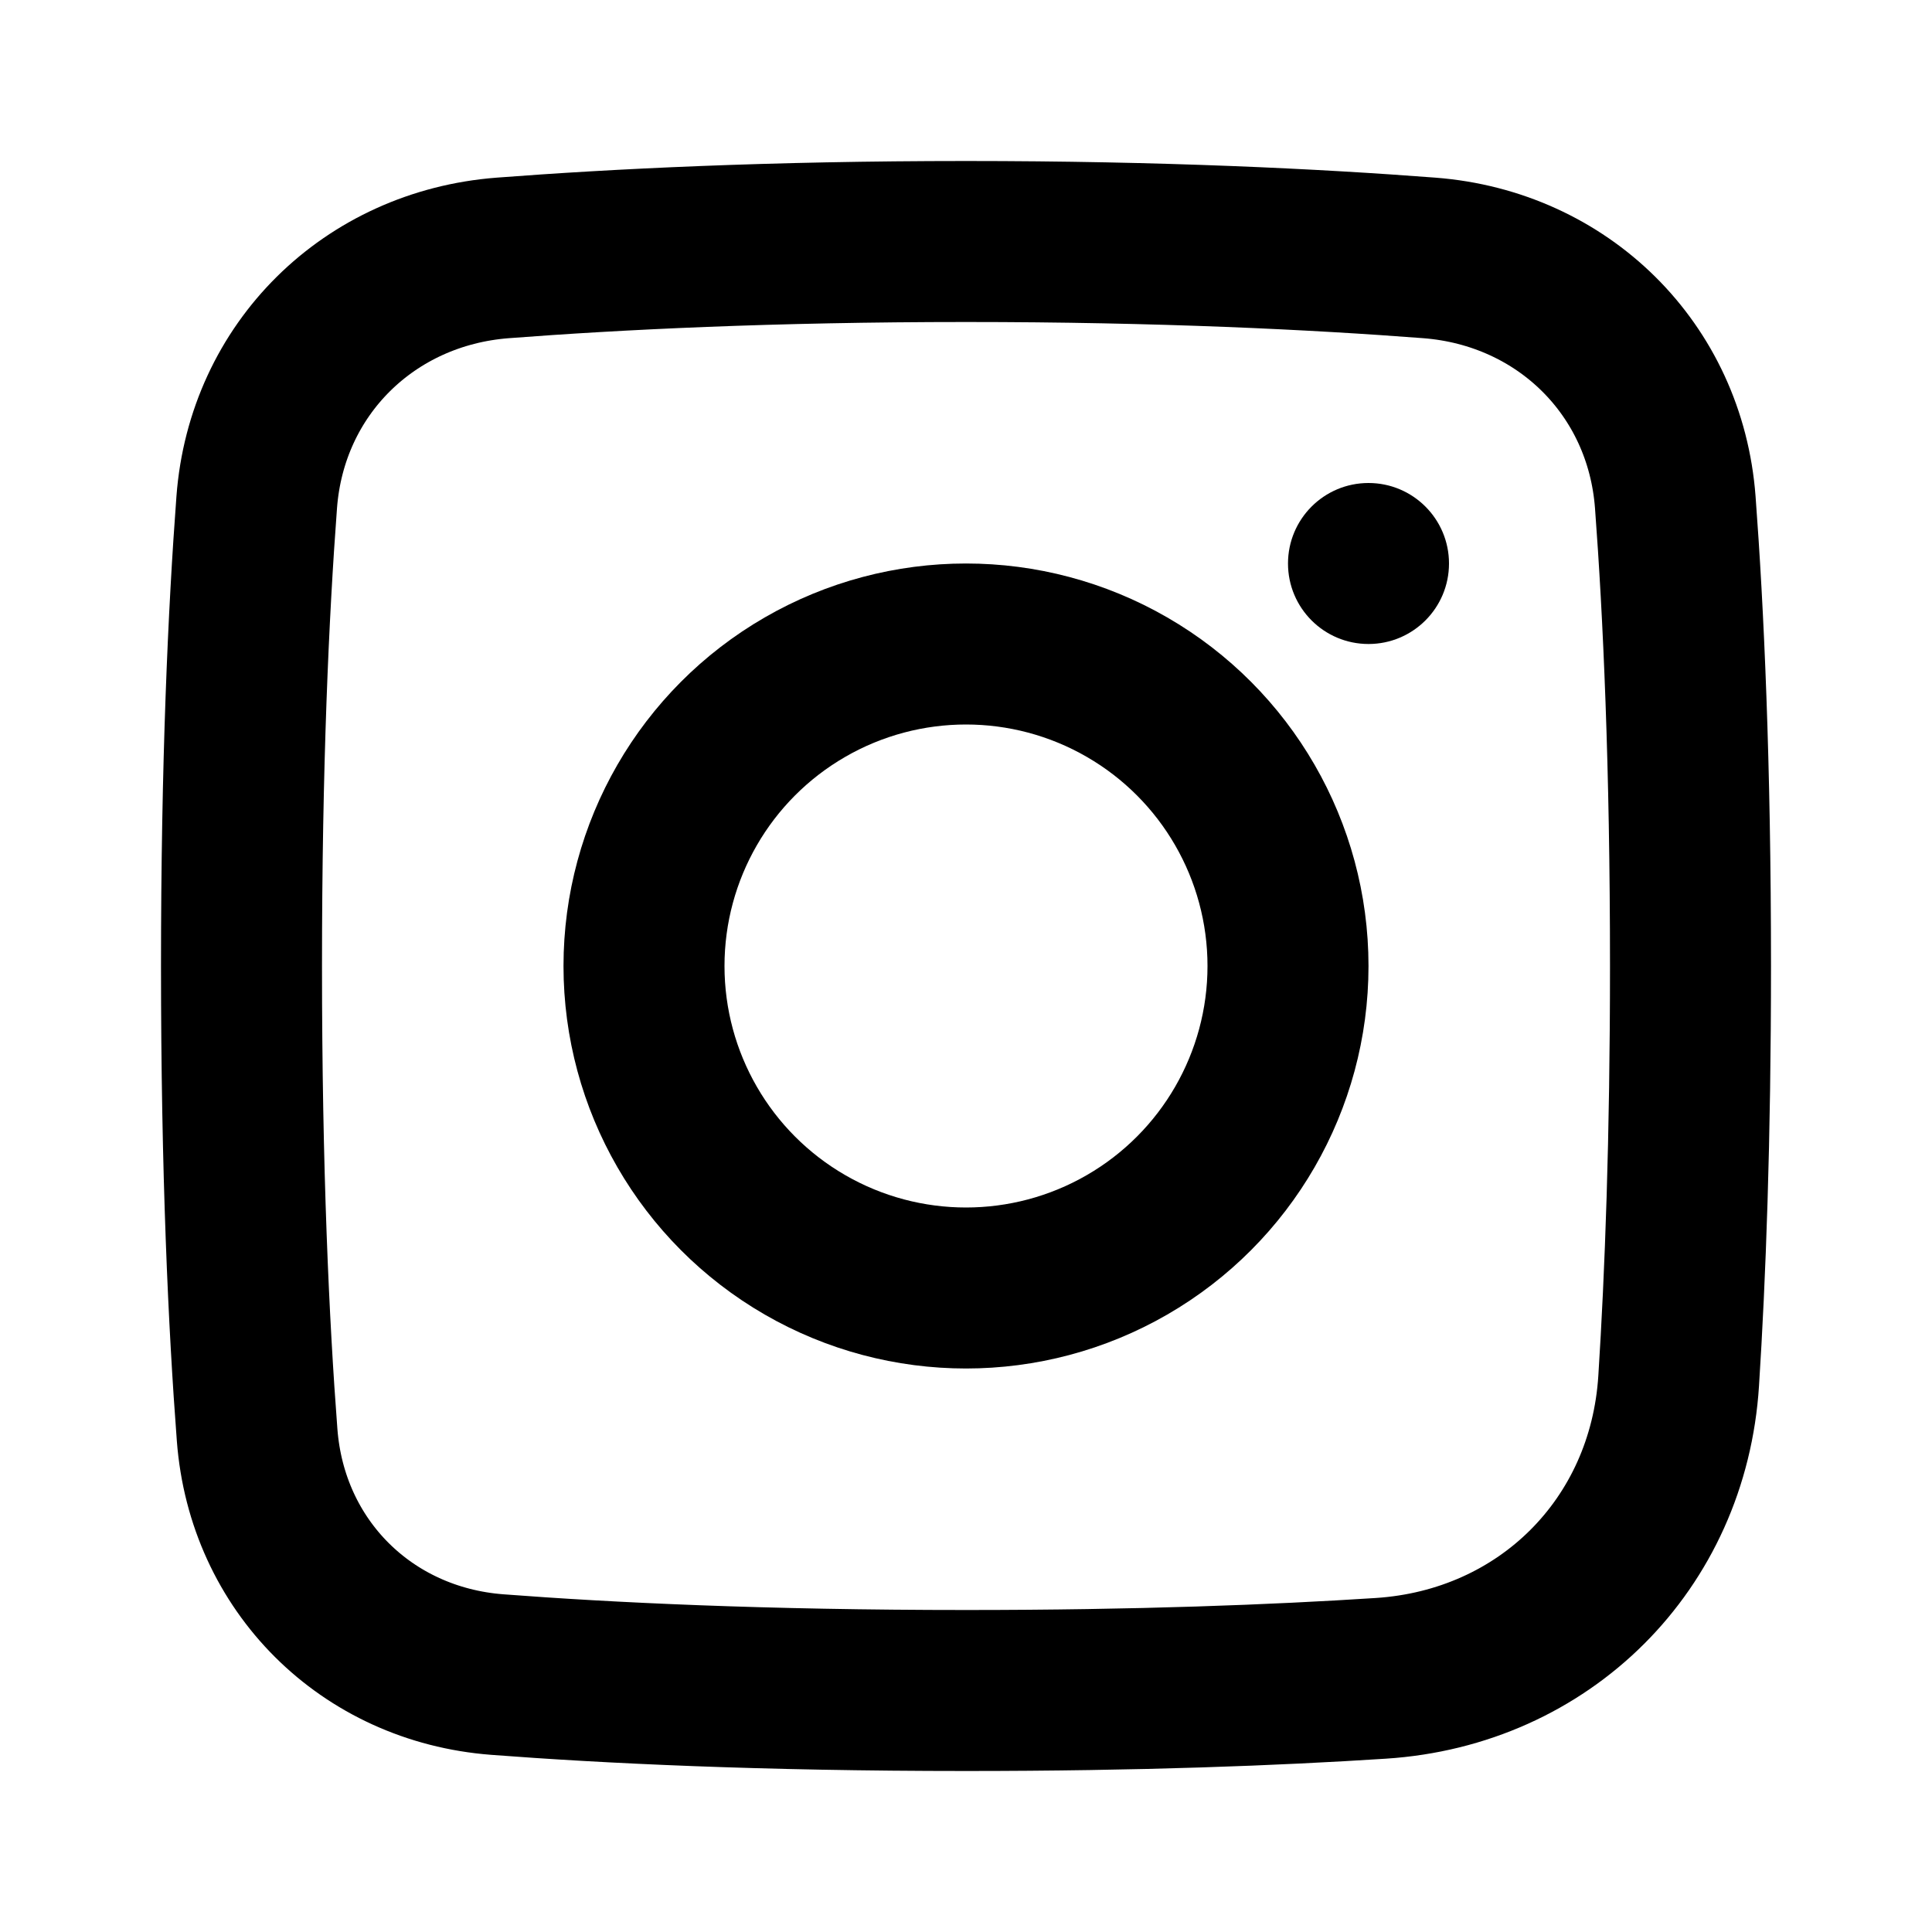 <svg width="24" height="24" viewBox="0 0 24 24" fill="none" xmlns="http://www.w3.org/2000/svg">
<path d="M21 12C21 9.494 20.913 7.598 20.811 6.24C20.687 4.583 19.413 3.332 17.756 3.204C16.347 3.096 14.415 3 12 3C9.585 3 7.653 3.096 6.244 3.204C4.587 3.332 3.313 4.583 3.189 6.24C3.087 7.598 3 9.494 3 12C3 14.547 3.09 16.463 3.194 17.825C3.317 19.45 4.552 20.677 6.176 20.802C7.551 20.907 9.477 21 12 21C14.136 21 15.844 20.934 17.152 20.849C19.184 20.718 20.724 19.186 20.853 17.153C20.936 15.855 21 14.153 21 12Z" stroke="black" stroke-width="2"/>
<circle cx="12" cy="12" r="4" stroke="black" stroke-width="2"/>
<circle cx="17" cy="7" r="1" fill="black"/>
</svg>
